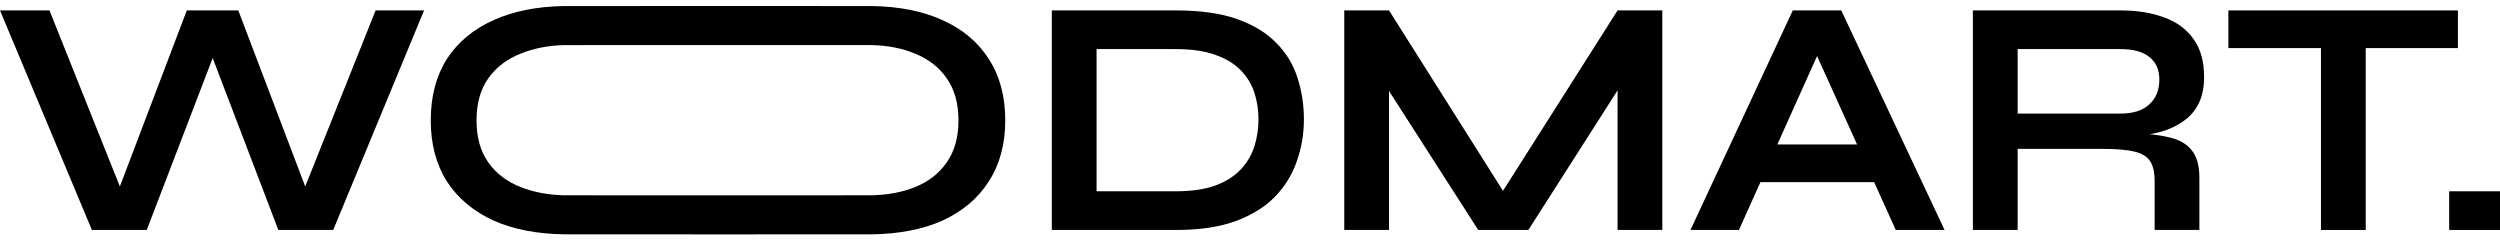 <svg xmlns="http://www.w3.org/2000/svg" width="208" height="20" viewBox="0 0 208 20" fill="none"><path fill-rule="evenodd" clip-rule="evenodd" d="M59.738 19.5C59.602 19.5 47.022 19.499 46.889 19.496 44.653 19.456 42.724 19.081 41.104 18.371 39.405 17.599 38.098 16.507 37.183 15.096 36.287 13.684 35.839 11.99 35.839 10.014 35.839 8.019 36.287 6.316 37.183 4.904 38.098 3.493 39.405 2.41 41.104 1.657 42.724.929 44.653.545 46.889.504 47.022.501 59.602.5 59.738.5 59.864.5 72.434.501 72.558.503 74.824.541 76.761.926 78.372 1.657 80.071 2.41 81.368 3.493 82.265 4.904c.915 1.412 1.372 3.115 1.372 5.11.0 1.976-.457 3.67-1.372 5.082C81.368 16.507 80.071 17.599 78.372 18.371 76.761 19.084 74.824 19.46 72.558 19.497 72.434 19.499 59.864 19.5 59.738 19.5zm0-3.247C59.864 16.253 72.435 16.252 72.558 16.248 73.897 16.213 75.079 15.989 76.104 15.576 77.243 15.124 78.129 14.437 78.764 13.515 79.418 12.593 79.744 11.426 79.744 10.014 79.744 8.603 79.418 7.436 78.764 6.513 78.129 5.591 77.243 4.904 76.104 4.452 75.079 4.022 73.897 3.788 72.558 3.752 72.435 3.748 59.864 3.747 59.738 3.747 59.602 3.747 47.022 3.749 46.889 3.753 45.577 3.792 44.395 4.025 43.344 4.452c-1.157.452-2.063 1.139-2.716 2.061C39.974 7.436 39.647 8.603 39.647 10.014c0 1.412.327 2.579.98 3.501C41.281 14.437 42.186 15.124 43.344 15.576 44.395 15.986 45.577 16.21 46.889 16.248 47.022 16.251 59.602 16.253 59.738 16.253z" fill="#000"/><path d="M7.645 19.133.0.867H4.116L9.973 15.514 15.542.867H19.826L25.394 15.514 31.251.867h4.032L27.723 19.133H23.158L17.696 4.831 12.209 19.133H7.645z" fill="#000"/><path fill-rule="evenodd" clip-rule="evenodd" d="M97.872.867C99.907.867 101.606 1.112 102.968 1.601c1.363.489 2.446 1.157 3.249 2.004C107.038 4.434 107.617 5.394 107.953 6.485 108.308 7.577 108.485 8.725 108.485 9.929 108.485 11.134 108.289 12.291 107.897 13.402 107.524 14.512 106.917 15.501 106.077 16.366 105.255 17.213 104.163 17.891 102.8 18.399 101.456 18.888 99.813 19.133 97.872 19.133H87.511V.867H97.872zM91.235 15.915H97.788C99.132 15.915 100.243 15.755 101.12 15.435 102.016 15.096 102.726 14.644 103.248 14.079 103.771 13.515 104.145 12.875 104.369 12.16 104.593 11.444 104.705 10.701 104.705 9.929S104.593 8.424 104.369 7.727C104.145 7.031 103.771 6.41 103.248 5.864 102.726 5.318 102.016 4.885 101.12 4.565 100.243 4.245 99.132 4.085 97.788 4.085H91.235V15.915z" fill="#000"/><path d="M115.567.867 125.048 15.877 134.581.867H138.305V19.133H134.581V7.52L127.16 19.133h-4.172L115.567 7.571V19.133H111.843V.867H115.567z" fill="#000"/><path fill-rule="evenodd" clip-rule="evenodd" d="M144.68 19.133 146.468 15.152H155.928L157.729 19.133H161.789L153.193.867H149.16L140.647 19.133H144.68zM154.509 12.019H147.875L151.18 4.661 154.509 12.019z" fill="#000"/><path fill-rule="evenodd" clip-rule="evenodd" d="M164.143 19.133V.867h12.294C177.837.867 179.05 1.065 180.077 1.46 181.122 1.836 181.935 2.439 182.513 3.267 183.092 4.076 183.381 5.121 183.381 6.4 183.381 7.266 183.232 8 182.933 8.603 182.635 9.205 182.215 9.694 181.673 10.071 181.15 10.447 180.544 10.739 179.853 10.946 179.529 11.034 179.194 11.108 178.849 11.167 179.461 11.224 180.001 11.31 180.469 11.426 181.309 11.614 181.935 11.972 182.345 12.498 182.775 13.007 182.989 13.769 182.989 14.785V19.133H179.265V15.039C179.265 14.343 179.144 13.807 178.901 13.43 178.658 13.035 178.22 12.762 177.585 12.611 176.969 12.461 176.073 12.386 174.896 12.386H167.868V19.133H164.143zM167.868 9.449H176.437C177.482 9.449 178.276 9.195 178.817 8.687 179.377 8.179 179.657 7.492 179.657 6.626 179.657 5.798 179.377 5.168 178.817 4.735 178.276 4.302 177.482 4.085 176.437 4.085H167.868V9.449z" fill="#000"/><path d="M185.402.867H204.5V4.001h-7.672V19.133H193.103V4.001H185.402V.867z" fill="#000"/><path d="M208 15.915V19.133H203.772V15.915H208z" fill="#000"/></svg>